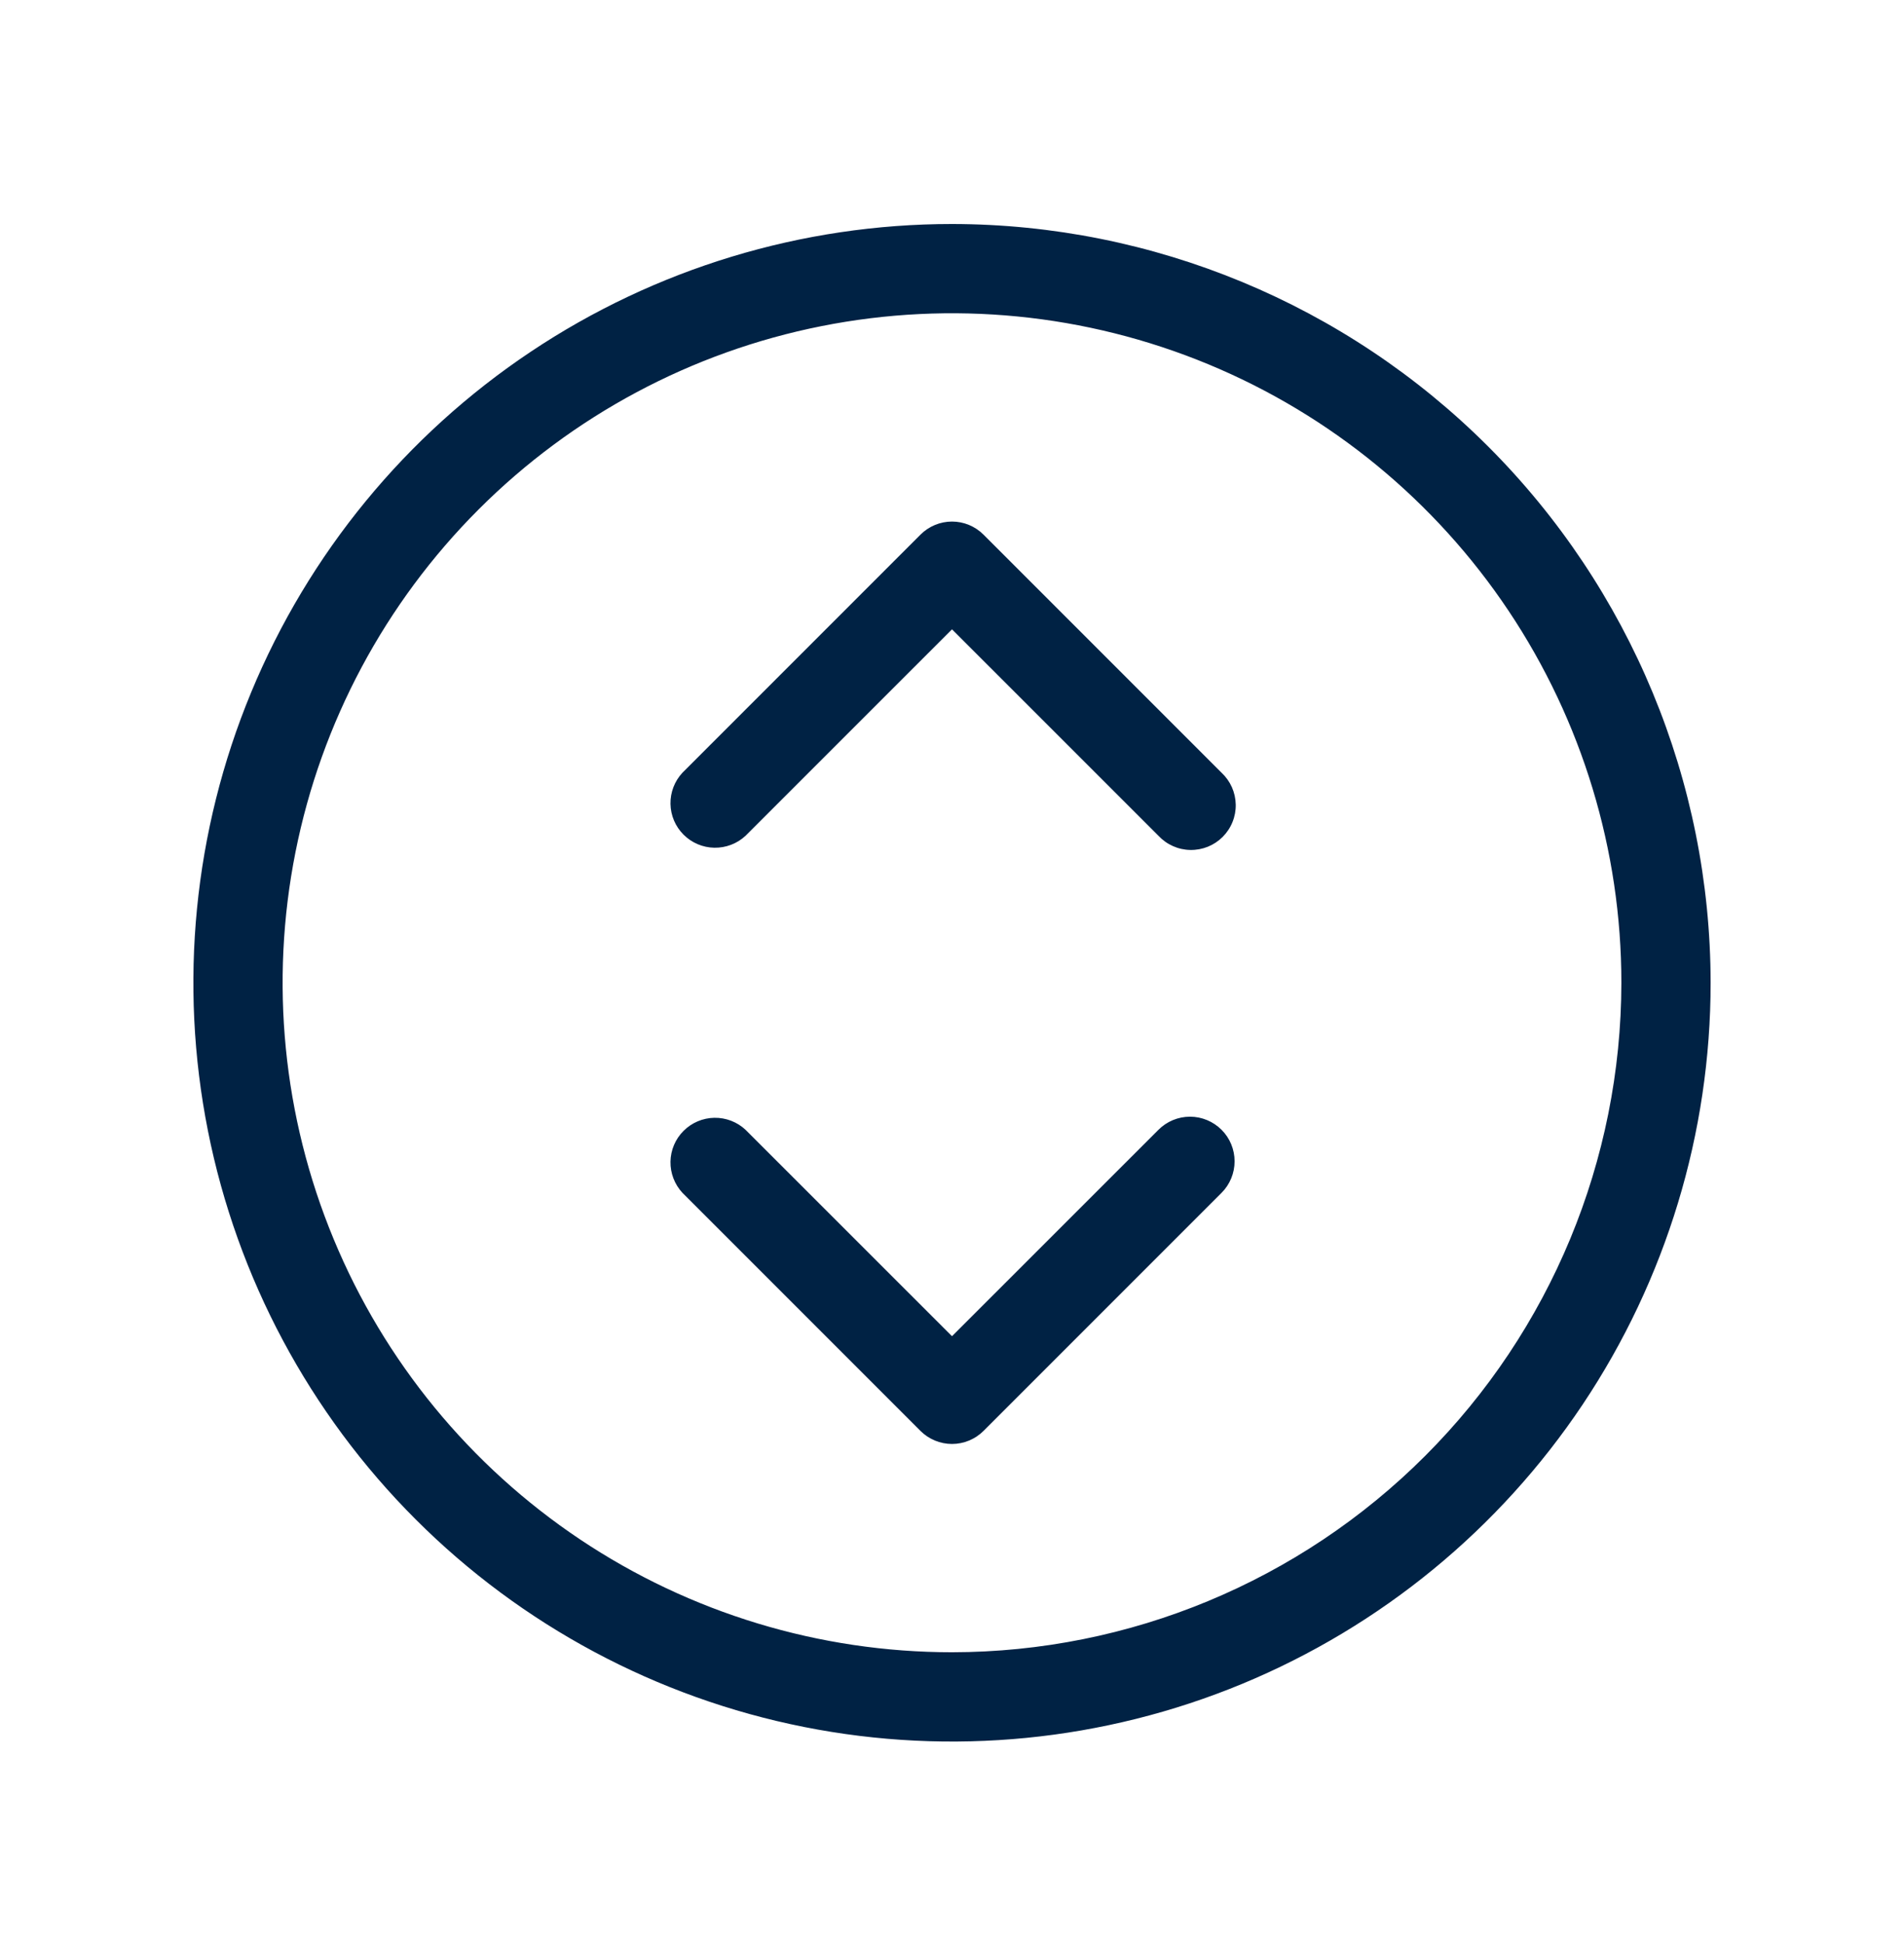 <svg width="48" height="49" viewBox="0 0 48 49" fill="none" xmlns="http://www.w3.org/2000/svg">
<path d="M24 5.646C20.217 5.646 16.52 6.767 13.375 8.869C10.23 10.97 7.778 13.957 6.331 17.452C4.883 20.946 4.505 24.792 5.242 28.502C5.98 32.212 7.802 35.619 10.477 38.294C13.151 40.969 16.559 42.79 20.269 43.528C23.979 44.266 27.824 43.887 31.319 42.44C34.813 40.992 37.8 38.541 39.902 35.396C42.003 32.251 43.125 28.553 43.125 24.77C43.119 19.7 41.102 14.839 37.517 11.254C33.931 7.668 29.07 5.651 24 5.646ZM24 41.645C20.662 41.645 17.4 40.656 14.625 38.802C11.85 36.947 9.687 34.312 8.41 31.228C7.132 28.145 6.798 24.752 7.449 21.478C8.1 18.205 9.708 15.198 12.068 12.838C14.428 10.478 17.434 8.871 20.708 8.22C23.981 7.569 27.374 7.903 30.458 9.18C33.541 10.457 36.177 12.62 38.031 15.395C39.885 18.17 40.875 21.433 40.875 24.77C40.87 29.244 39.091 33.534 35.927 36.697C32.763 39.861 28.474 41.641 24 41.645ZM30.795 19.476C30.905 19.578 30.994 19.703 31.056 19.841C31.117 19.979 31.15 20.128 31.153 20.279C31.156 20.43 31.128 20.58 31.071 20.72C31.015 20.86 30.93 20.987 30.824 21.094C30.717 21.201 30.59 21.285 30.449 21.342C30.309 21.398 30.159 21.426 30.008 21.423C29.857 21.421 29.708 21.388 29.57 21.326C29.432 21.265 29.308 21.176 29.205 21.066L24 15.862L18.795 21.066C18.582 21.264 18.3 21.372 18.008 21.367C17.717 21.362 17.439 21.244 17.233 21.038C17.026 20.832 16.908 20.554 16.903 20.262C16.898 19.971 17.006 19.689 17.205 19.476L23.205 13.476C23.416 13.265 23.702 13.146 24 13.146C24.298 13.146 24.584 13.265 24.795 13.476L30.795 19.476ZM30.795 28.476C31.006 28.686 31.124 28.972 31.124 29.27C31.124 29.569 31.006 29.855 30.795 30.066L24.795 36.066C24.584 36.276 24.298 36.395 24 36.395C23.702 36.395 23.416 36.276 23.205 36.066L17.205 30.066C17.006 29.852 16.898 29.57 16.903 29.279C16.908 28.987 17.026 28.709 17.233 28.503C17.439 28.297 17.717 28.179 18.008 28.174C18.3 28.169 18.582 28.277 18.795 28.476L24 33.679L29.205 28.476C29.416 28.265 29.702 28.146 30 28.146C30.298 28.146 30.584 28.265 30.795 28.476Z" fill="#002244"/>
</svg>
